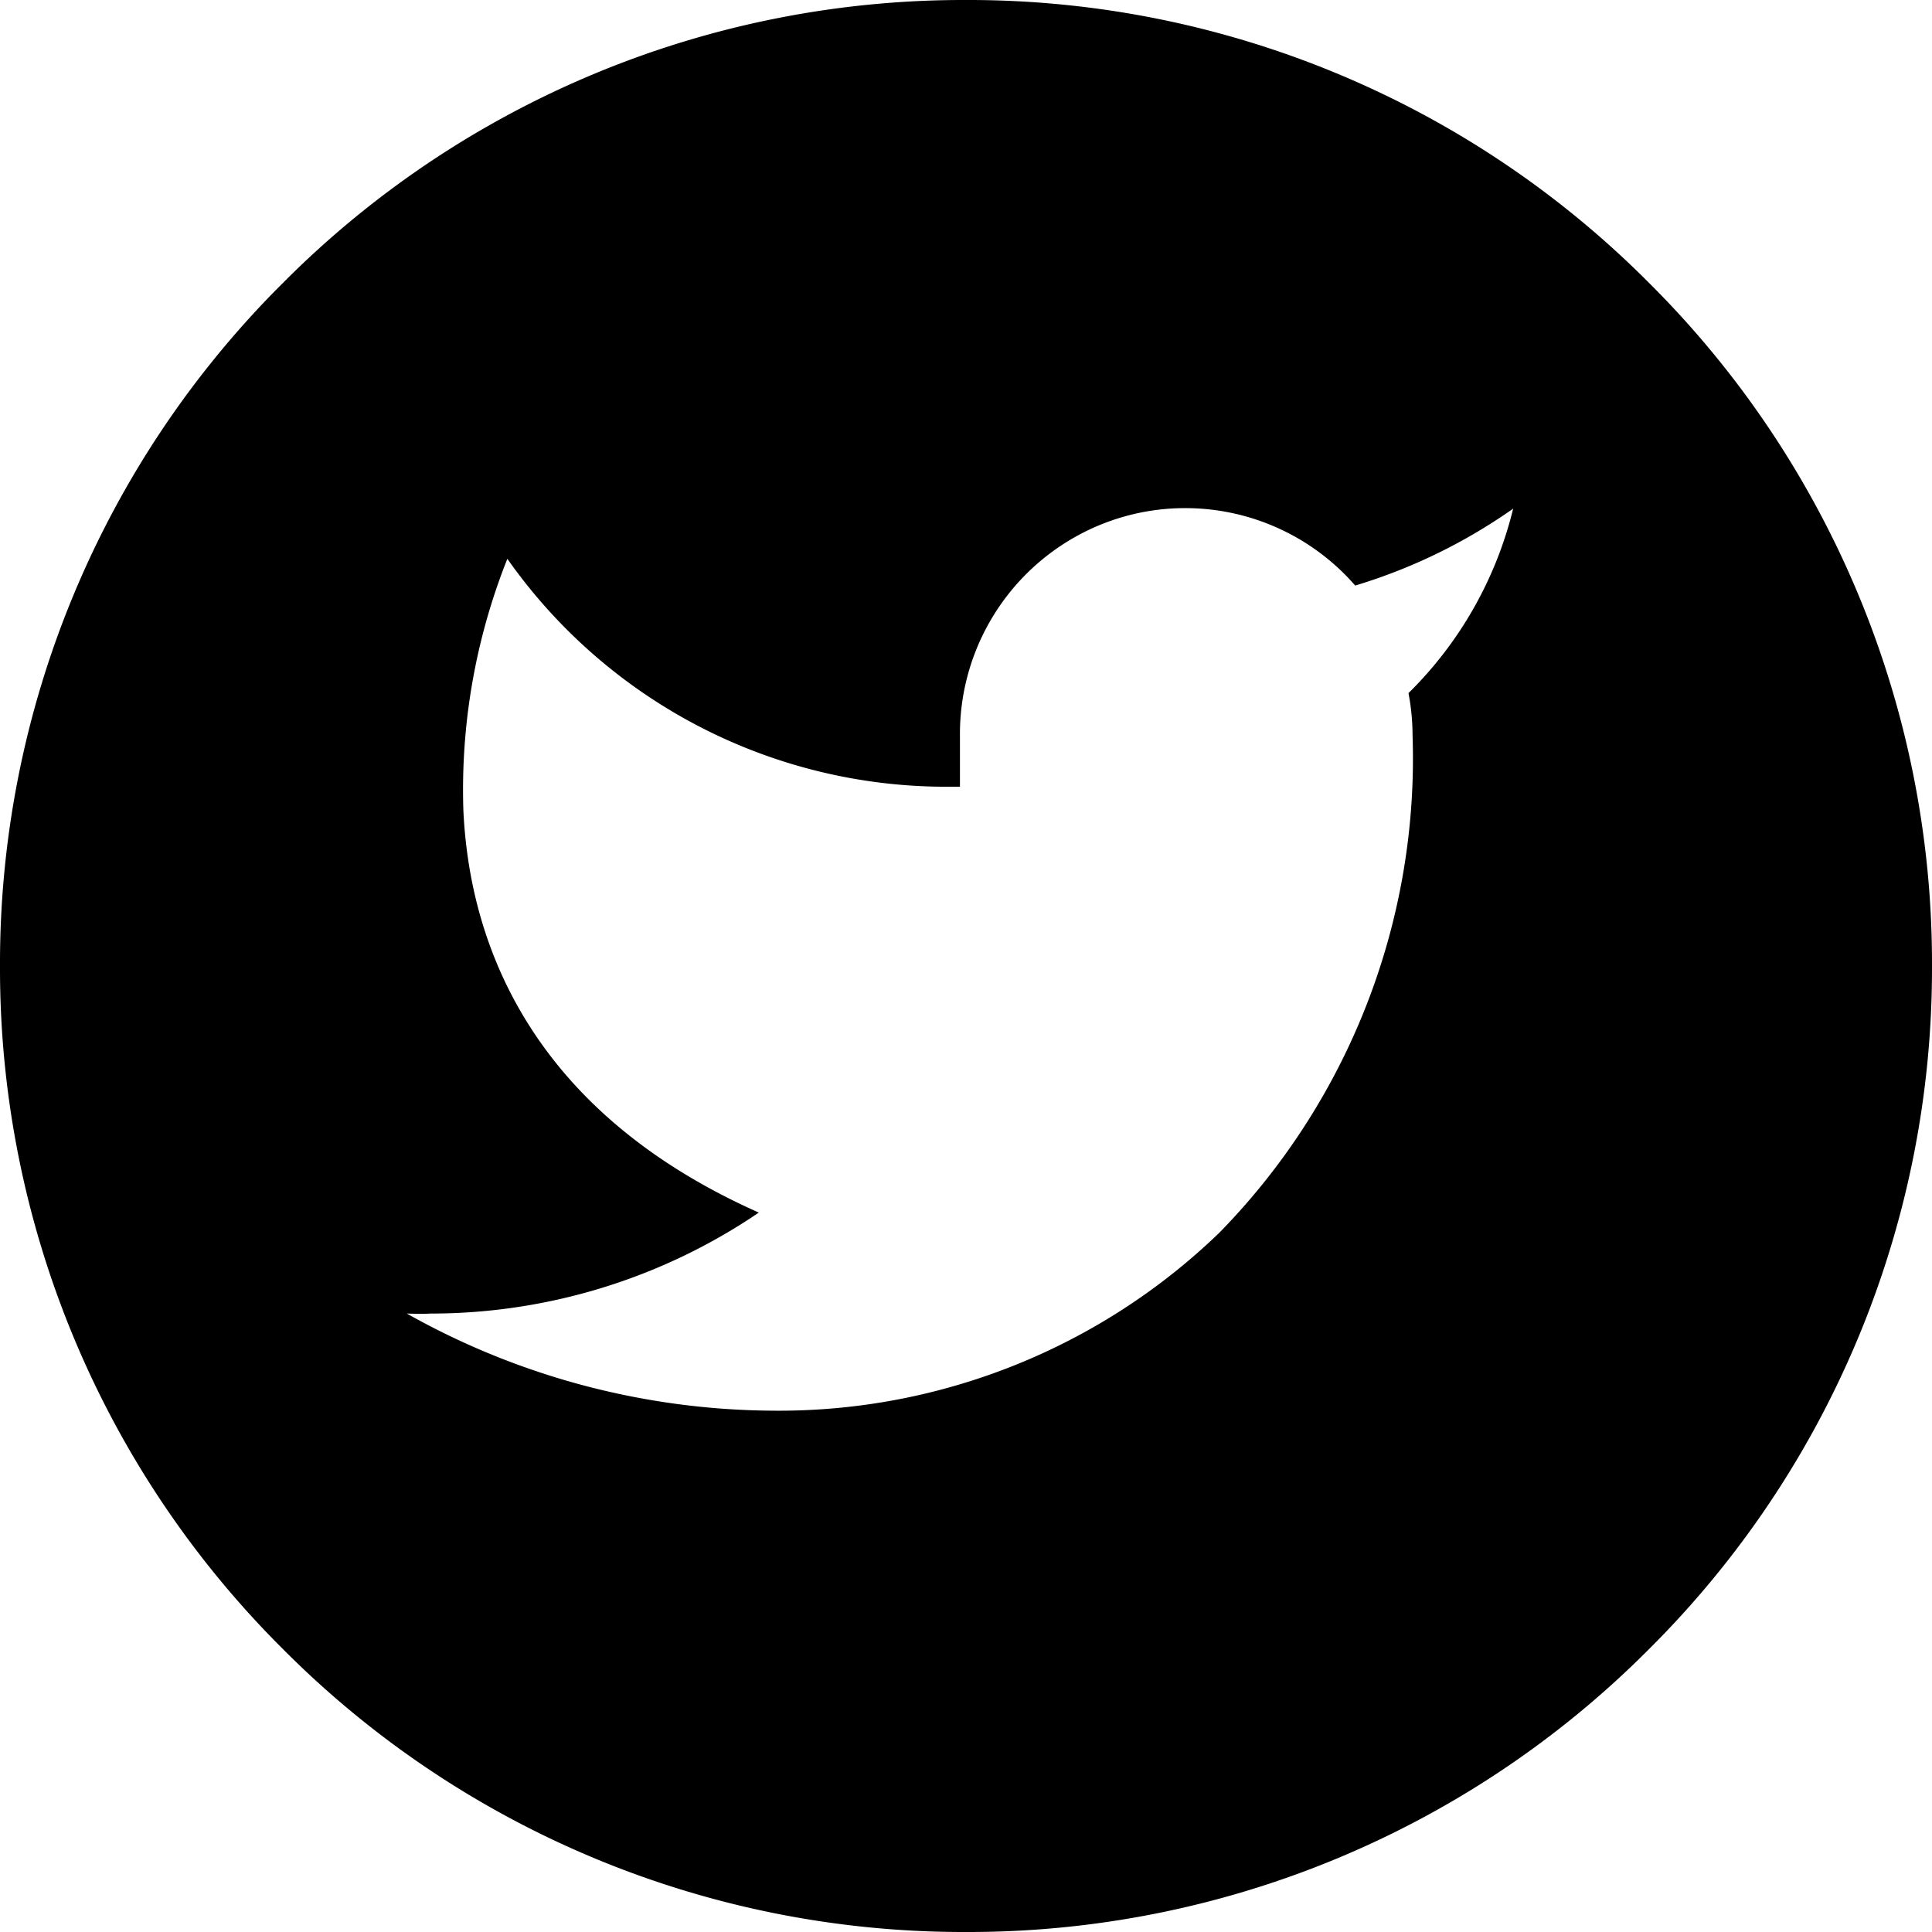 <svg id="icon_TW" xmlns="http://www.w3.org/2000/svg" viewBox="0 0 38 38">
  <path d="M-816-4495a18.875,18.875,0,0,1-13.435-5.565A18.876,18.876,0,0,1-835-4514a18.874,18.874,0,0,1,5.565-13.435A18.874,18.874,0,0,1-816-4533a18.875,18.875,0,0,1,13.435,5.565A18.873,18.873,0,0,1-797-4514a18.875,18.875,0,0,1-5.565,13.435A18.877,18.877,0,0,1-816-4495Zm-11-12.165h0a14.85,14.85,0,0,0,7.172,1.911,12.465,12.465,0,0,0,8.811-3.5,13.333,13.333,0,0,0,3.8-9.792,4.425,4.425,0,0,0-.08-.821,7.628,7.628,0,0,0,2.059-3.629,10.807,10.807,0,0,1-3.107,1.513,4.431,4.431,0,0,0-3.345-1.523,4.409,4.409,0,0,0-1.578.292,4.446,4.446,0,0,0-2.851,4.2v.988c-.091,0-.184,0-.276,0a10.551,10.551,0,0,1-8.626-4.483,12.284,12.284,0,0,0-.865,4.945c.113,2.481,1.213,5.869,5.811,7.914a11.477,11.477,0,0,1-6.465,1.986C-826.685-4507.155-826.839-4507.158-827-4507.165Z" transform="translate(835 4533)" />
</svg>
